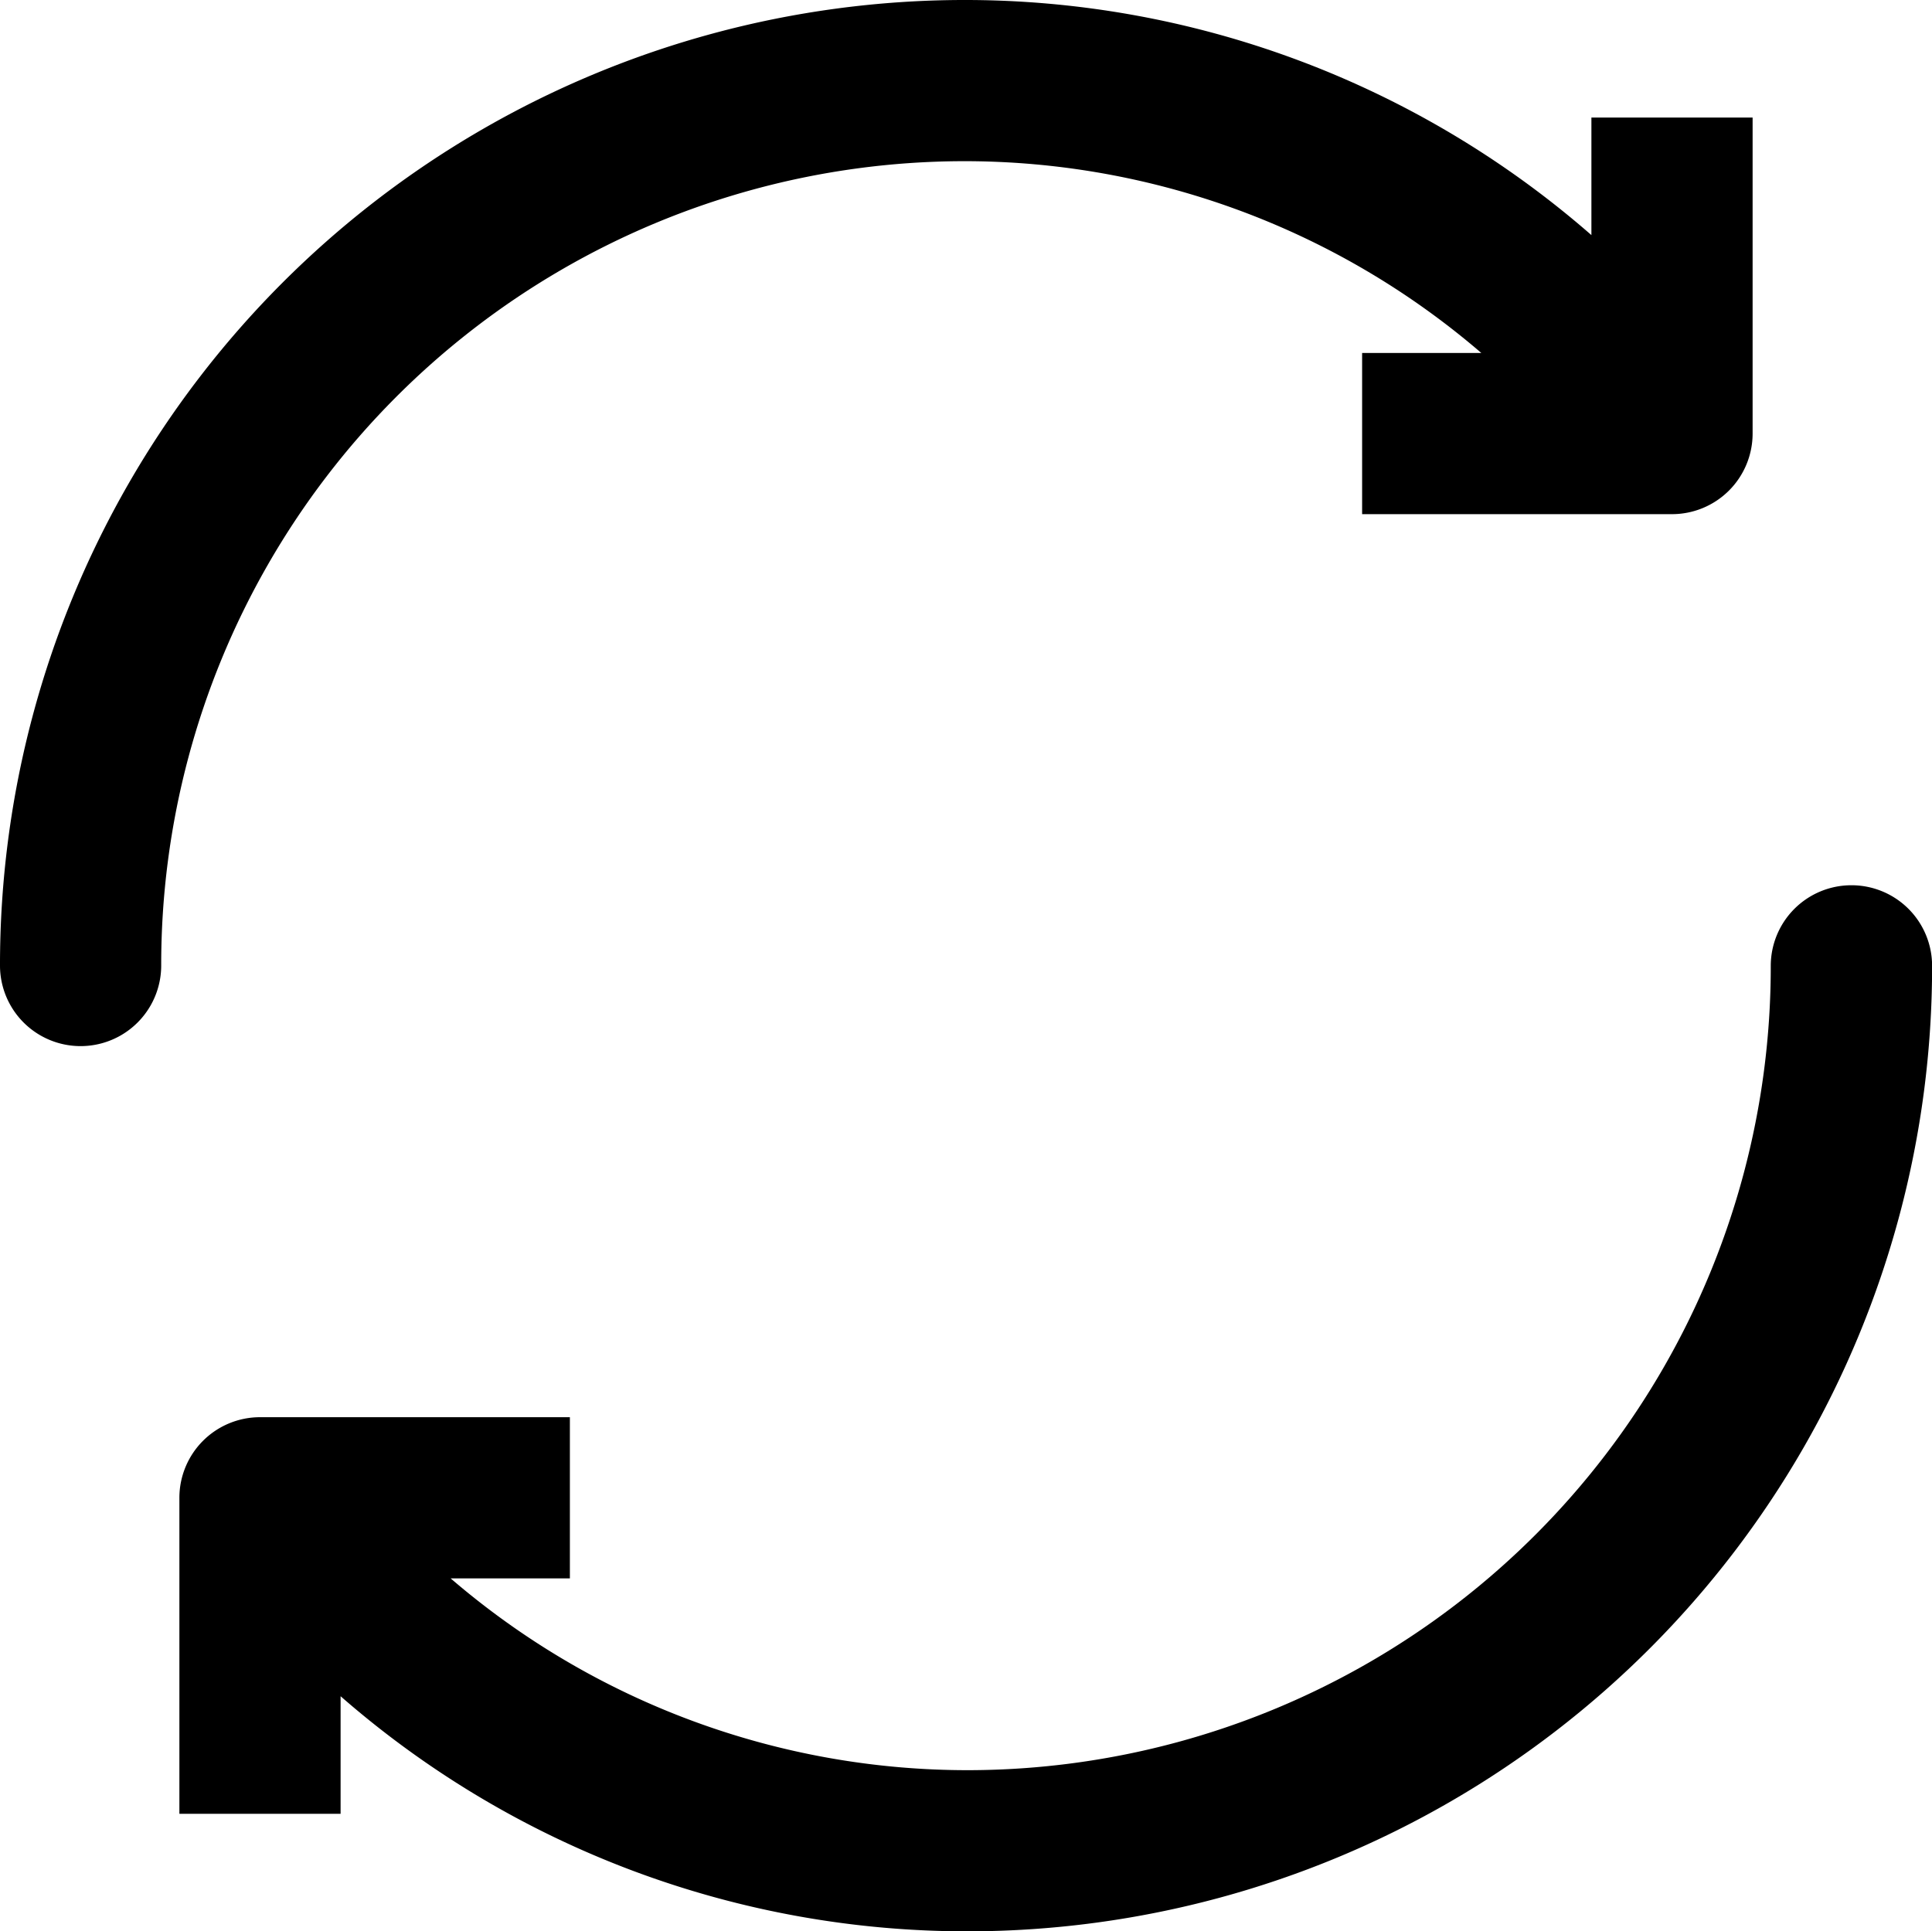 <svg id="Group_151" data-name="Group 151" xmlns="http://www.w3.org/2000/svg" width="60.667" height="60.654" viewBox="0 0 60.667 60.654">
  <path id="Path_69" data-name="Path 69" d="M129.587,55.062a24.889,24.889,0,0,1,16.3,6.023h-3.743v5.062h9.731a2.532,2.532,0,0,0,2.531-2.531V53.691h-5.062v3.692A29.906,29.906,0,0,0,129.587,50,30.3,30.3,0,0,0,99.372,80.322a2.531,2.531,0,0,0,5.062,0A25.235,25.235,0,0,1,129.587,55.062Z" transform="translate(-99.372 -50)"/>
  <path id="Path_70" data-name="Path 70" d="M165.15,115.544a2.532,2.532,0,0,0-2.531,2.531,25.235,25.235,0,0,1-25.153,25.26,24.89,24.89,0,0,1-16.3-6.023h3.744V132.25h-9.731a2.532,2.532,0,0,0-2.531,2.531v9.924h5.062v-3.692a29.9,29.9,0,0,0,19.76,7.383,30.3,30.3,0,0,0,30.215-30.322A2.531,2.531,0,0,0,165.15,115.544Z" transform="translate(-107.015 -87.743)"/>
</svg>
